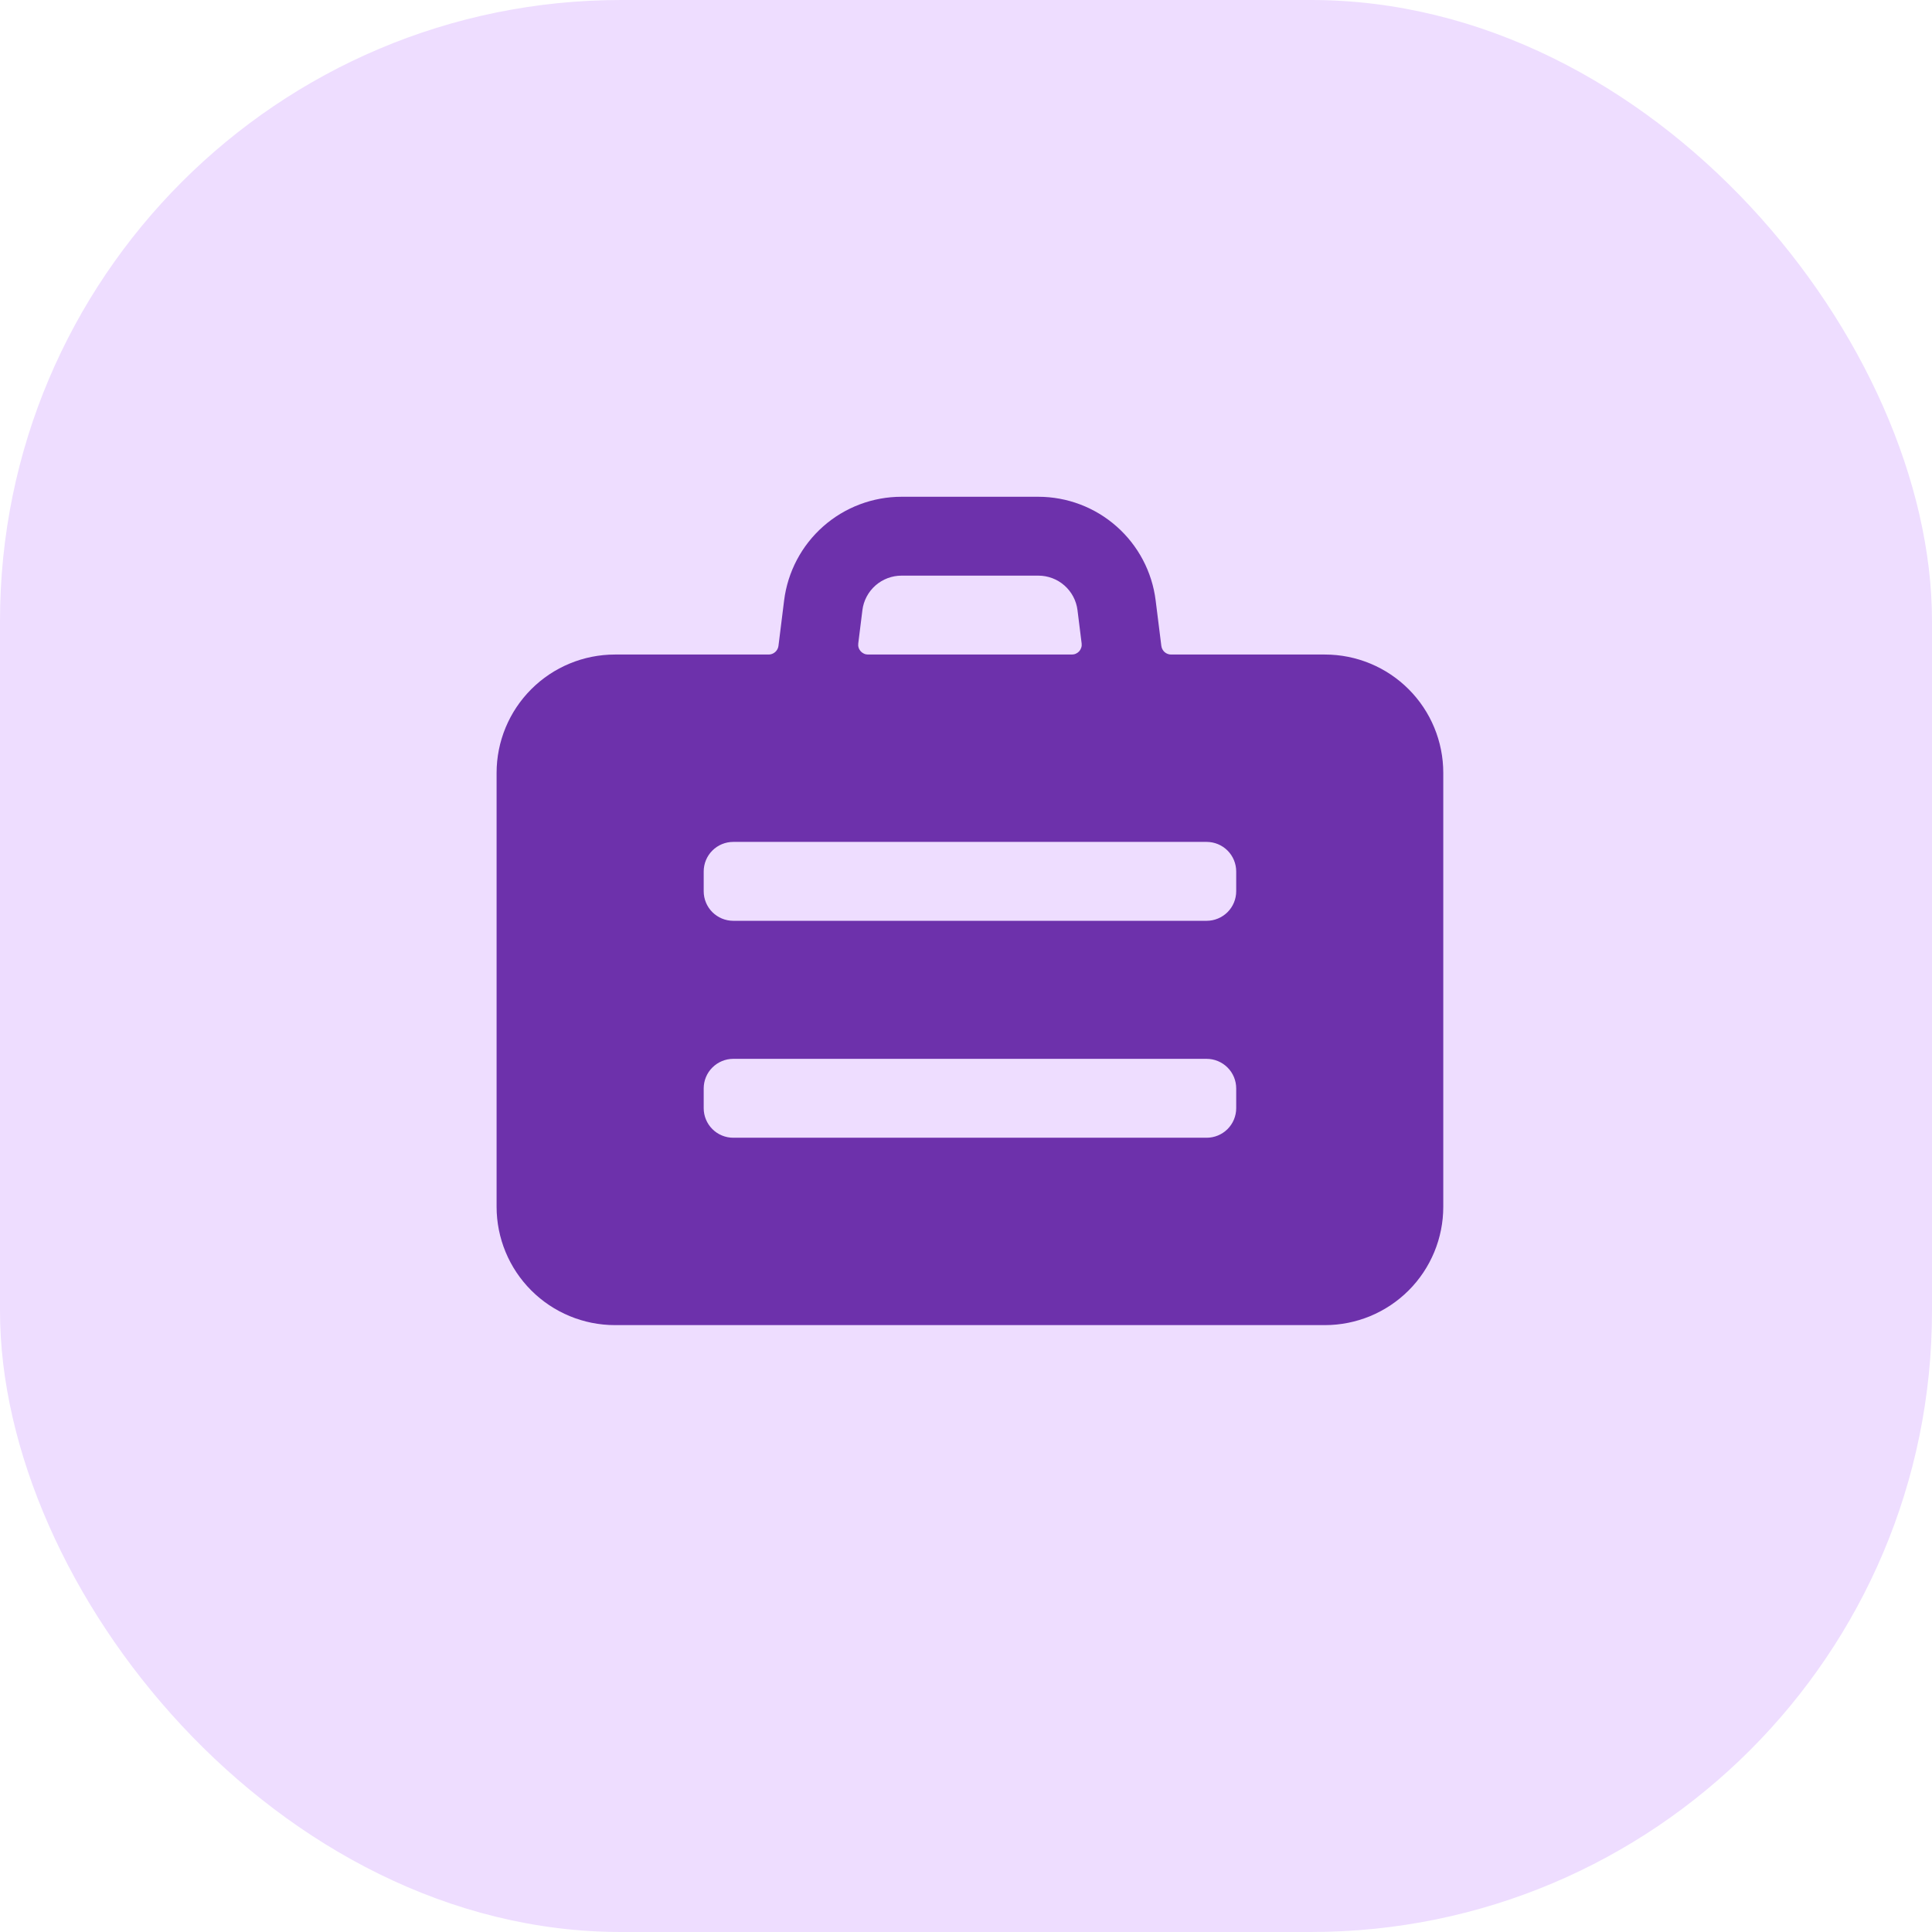 <?xml version="1.0" encoding="utf-8"?>
<svg width="56" height="56" viewBox="0 0 56 56" fill="none" xmlns="http://www.w3.org/2000/svg">
  <rect width="56" height="56" rx="18" style="fill: rgb(238, 221, 255);"/>
  <path d="M 17.824 38.409 L 38.404 38.409 C 39.314 38.409 40.187 38.047 40.83 37.404 C 41.473 36.761 41.834 35.889 41.834 34.979 L 41.834 22.402 C 41.834 21.492 41.473 20.62 40.83 19.977 C 40.187 19.334 39.314 18.972 38.404 18.972 L 33.945 18.972 C 33.876 18.972 33.809 18.947 33.756 18.901 C 33.704 18.854 33.671 18.791 33.662 18.722 L 33.497 17.403 C 33.394 16.574 32.991 15.812 32.365 15.259 C 31.739 14.705 30.932 14.4 30.097 14.399 L 26.132 14.399 C 25.296 14.399 24.489 14.704 23.862 15.257 C 23.235 15.811 22.832 16.574 22.728 17.403 L 22.564 18.722 C 22.555 18.79 22.522 18.853 22.47 18.899 C 22.419 18.945 22.353 18.971 22.283 18.972 L 17.824 18.972 C 16.915 18.972 16.042 19.334 15.399 19.977 C 14.756 20.62 14.394 21.492 14.394 22.402 L 14.394 34.979 C 14.394 35.889 14.756 36.761 15.399 37.404 C 16.042 38.047 16.915 38.409 17.824 38.409 Z M 24.997 17.687 C 25.031 17.41 25.166 17.156 25.375 16.971 C 25.584 16.787 25.853 16.685 26.132 16.685 L 30.097 16.685 C 30.376 16.685 30.645 16.787 30.854 16.971 C 31.063 17.156 31.198 17.41 31.232 17.687 L 31.352 18.652 C 31.357 18.692 31.354 18.733 31.341 18.771 C 31.329 18.81 31.309 18.846 31.283 18.876 C 31.256 18.906 31.223 18.93 31.186 18.947 C 31.149 18.964 31.109 18.972 31.069 18.972 L 25.16 18.972 C 25.12 18.972 25.08 18.964 25.043 18.947 C 25.006 18.93 24.973 18.906 24.946 18.876 C 24.92 18.846 24.899 18.81 24.887 18.771 C 24.875 18.733 24.872 18.692 24.877 18.652 L 24.997 17.687 Z M 20.397 25.261 C 20.397 25.033 20.487 24.815 20.648 24.654 C 20.809 24.493 21.027 24.403 21.254 24.403 L 34.974 24.403 C 35.202 24.403 35.42 24.493 35.581 24.654 C 35.742 24.815 35.832 25.033 35.832 25.261 L 35.832 25.832 C 35.832 26.06 35.742 26.278 35.581 26.439 C 35.42 26.599 35.202 26.69 34.974 26.69 L 21.254 26.69 C 21.027 26.69 20.809 26.599 20.648 26.439 C 20.487 26.278 20.397 26.06 20.397 25.832 L 20.397 25.261 Z M 20.397 31.549 C 20.397 31.321 20.487 31.103 20.648 30.943 C 20.809 30.782 21.027 30.691 21.254 30.691 L 34.974 30.691 C 35.202 30.691 35.42 30.782 35.581 30.943 C 35.742 31.103 35.832 31.321 35.832 31.549 L 35.832 32.121 C 35.832 32.348 35.742 32.566 35.581 32.727 C 35.42 32.888 35.202 32.978 34.974 32.978 L 21.254 32.978 C 21.027 32.978 20.809 32.888 20.648 32.727 C 20.487 32.566 20.397 32.348 20.397 32.121 L 20.397 31.549 Z" style="fill: rgb(109, 49, 171);"/>
</svg>